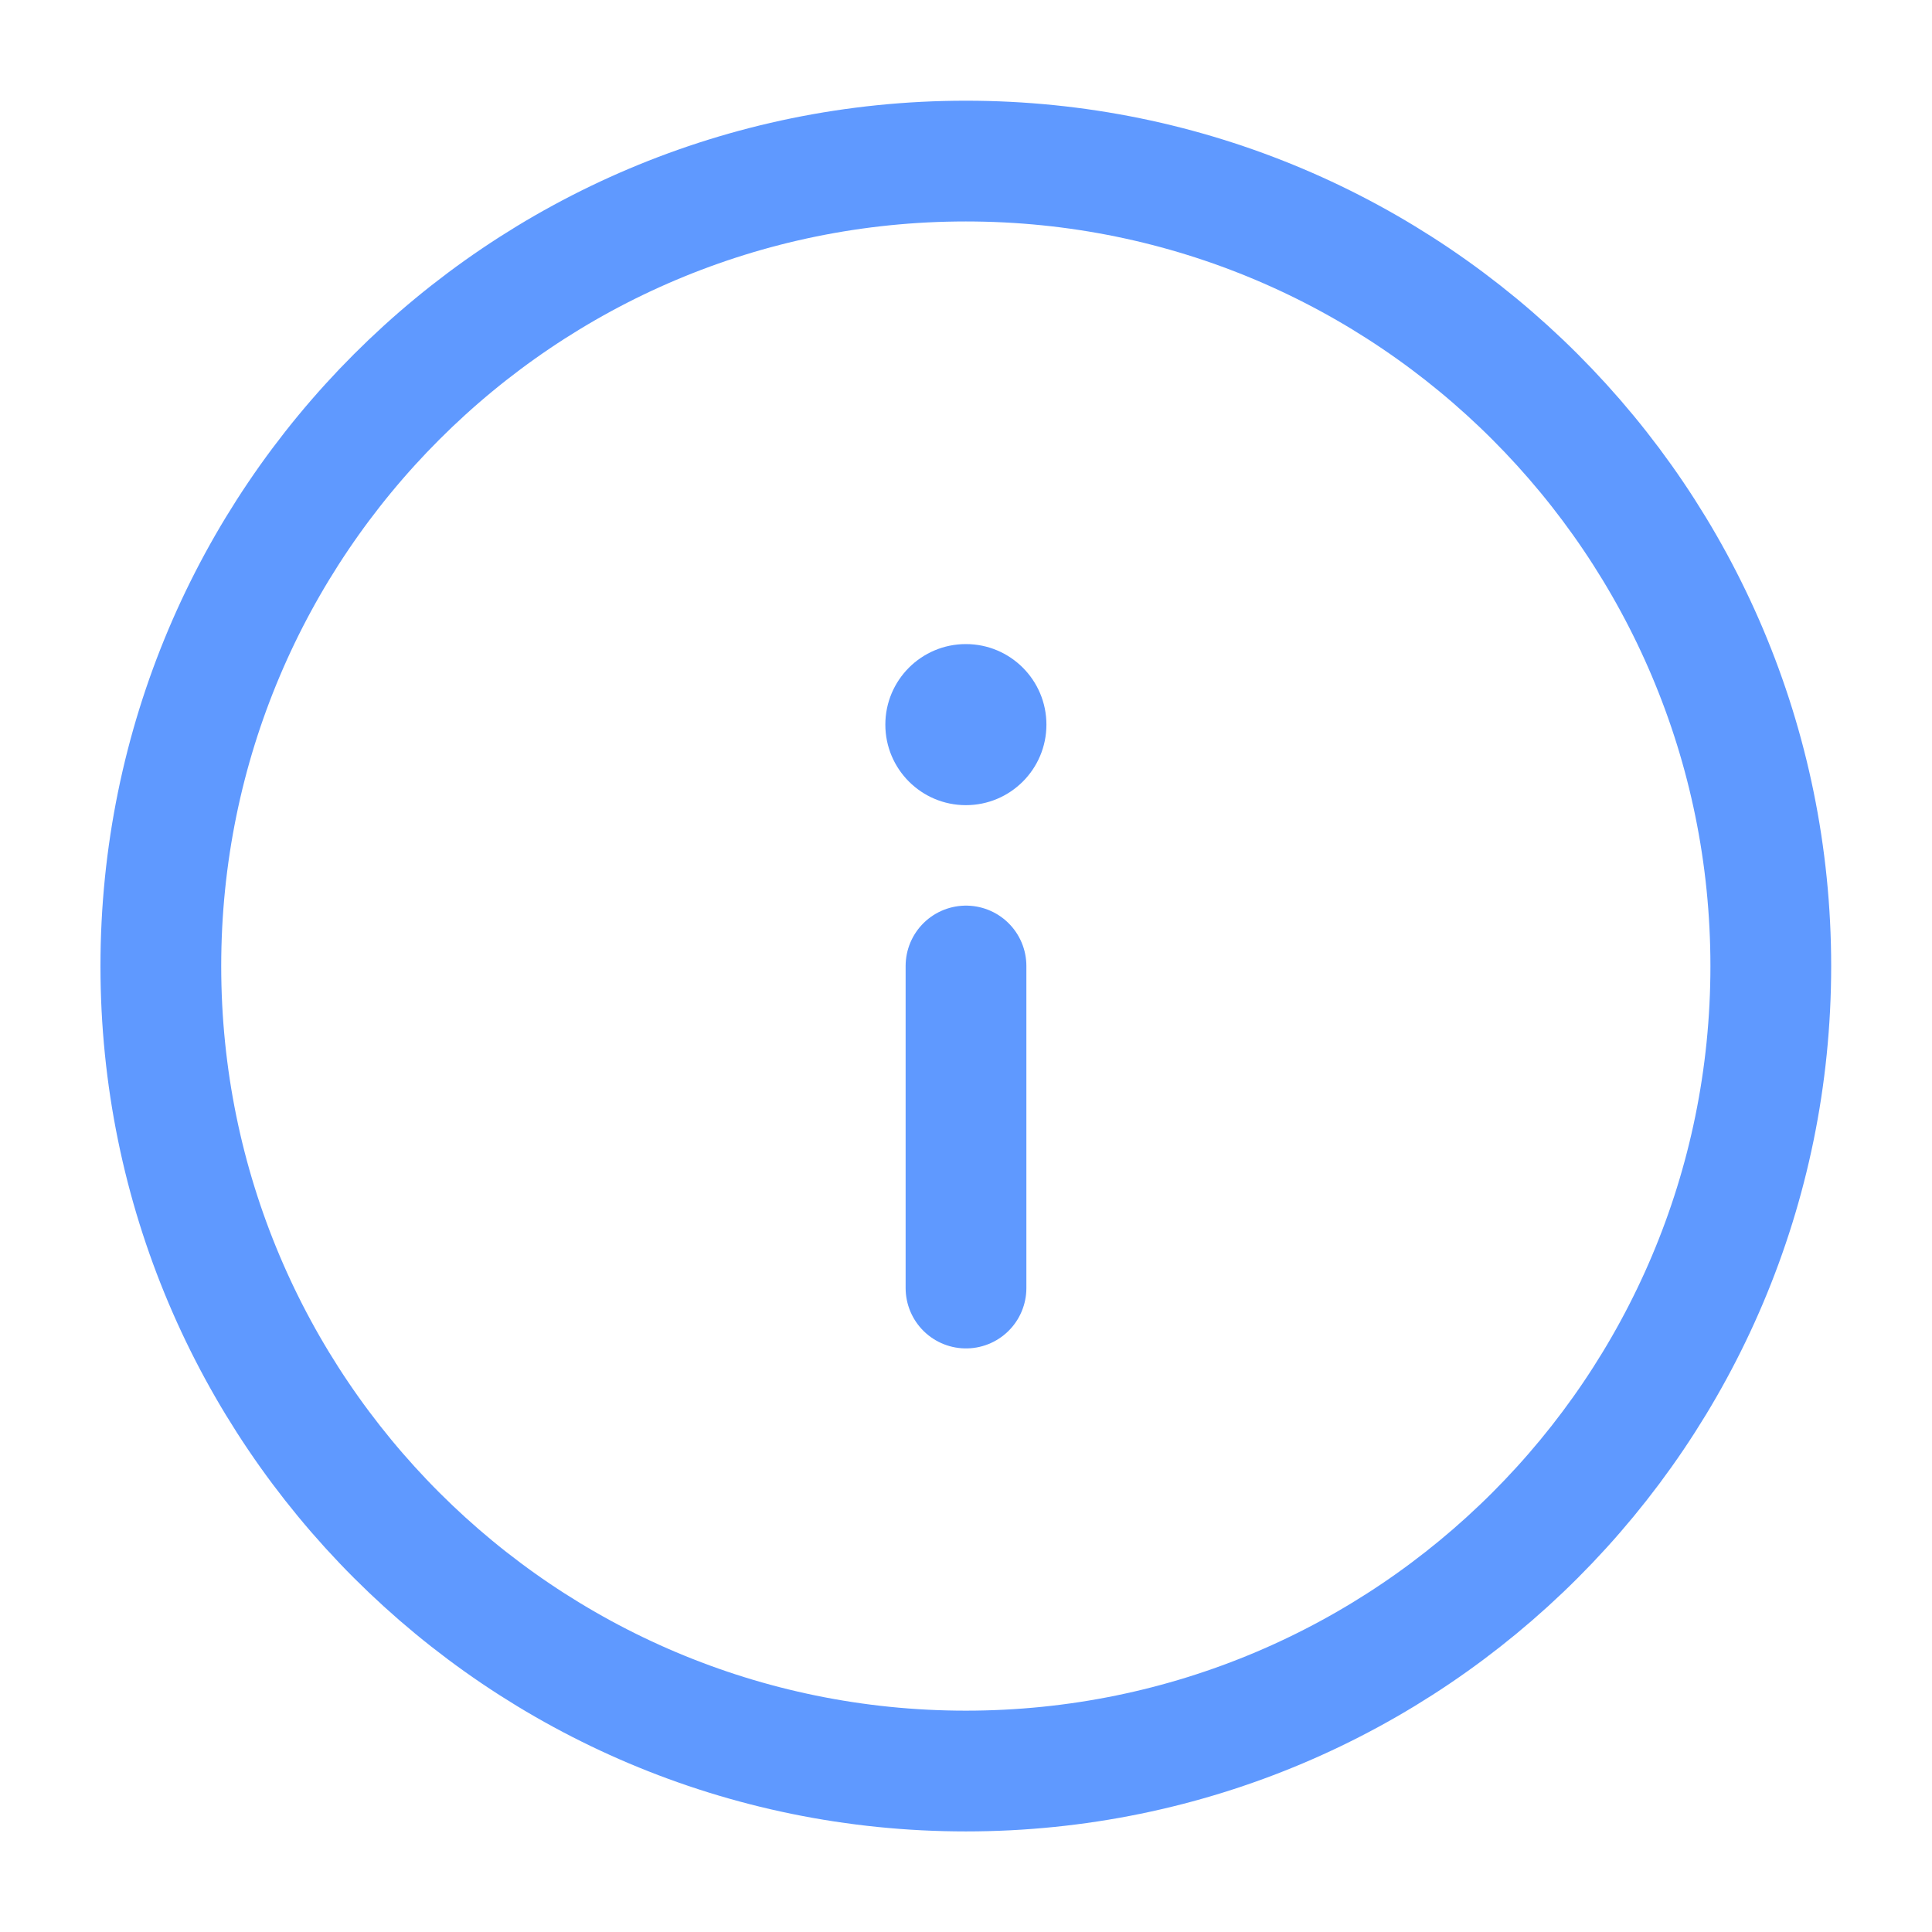 <svg width="16" height="16" viewBox="0 0 16 16" fill="none" xmlns="http://www.w3.org/2000/svg">
<g id="ico-info" clip-path="url(#clip0_1193_5579)">
<path id="Oval" fill-rule="evenodd" clip-rule="evenodd" d="M7.999 14.667C11.681 14.667 14.665 11.682 14.665 8.001C14.665 4.319 11.681 1.334 7.999 1.334C4.317 1.334 1.332 4.319 1.332 8.001C1.332 11.682 4.317 14.667 7.999 14.667Z" stroke="#5F99FF" stroke-linecap="round" stroke-linejoin="round"/>
<path id="Shape" d="M8 10.667V8" stroke="#5F99FF" stroke-linecap="round" stroke-linejoin="round"/>
<ellipse id="Ellipse" cx="7.999" cy="6.001" rx="0.667" ry="0.667" fill="#5F99FF"/>
</g>
<defs>
<clipPath id="clip0_1193_5579">
<rect width="16" height="16" fill="white"/>
</clipPath>
</defs>
</svg>
